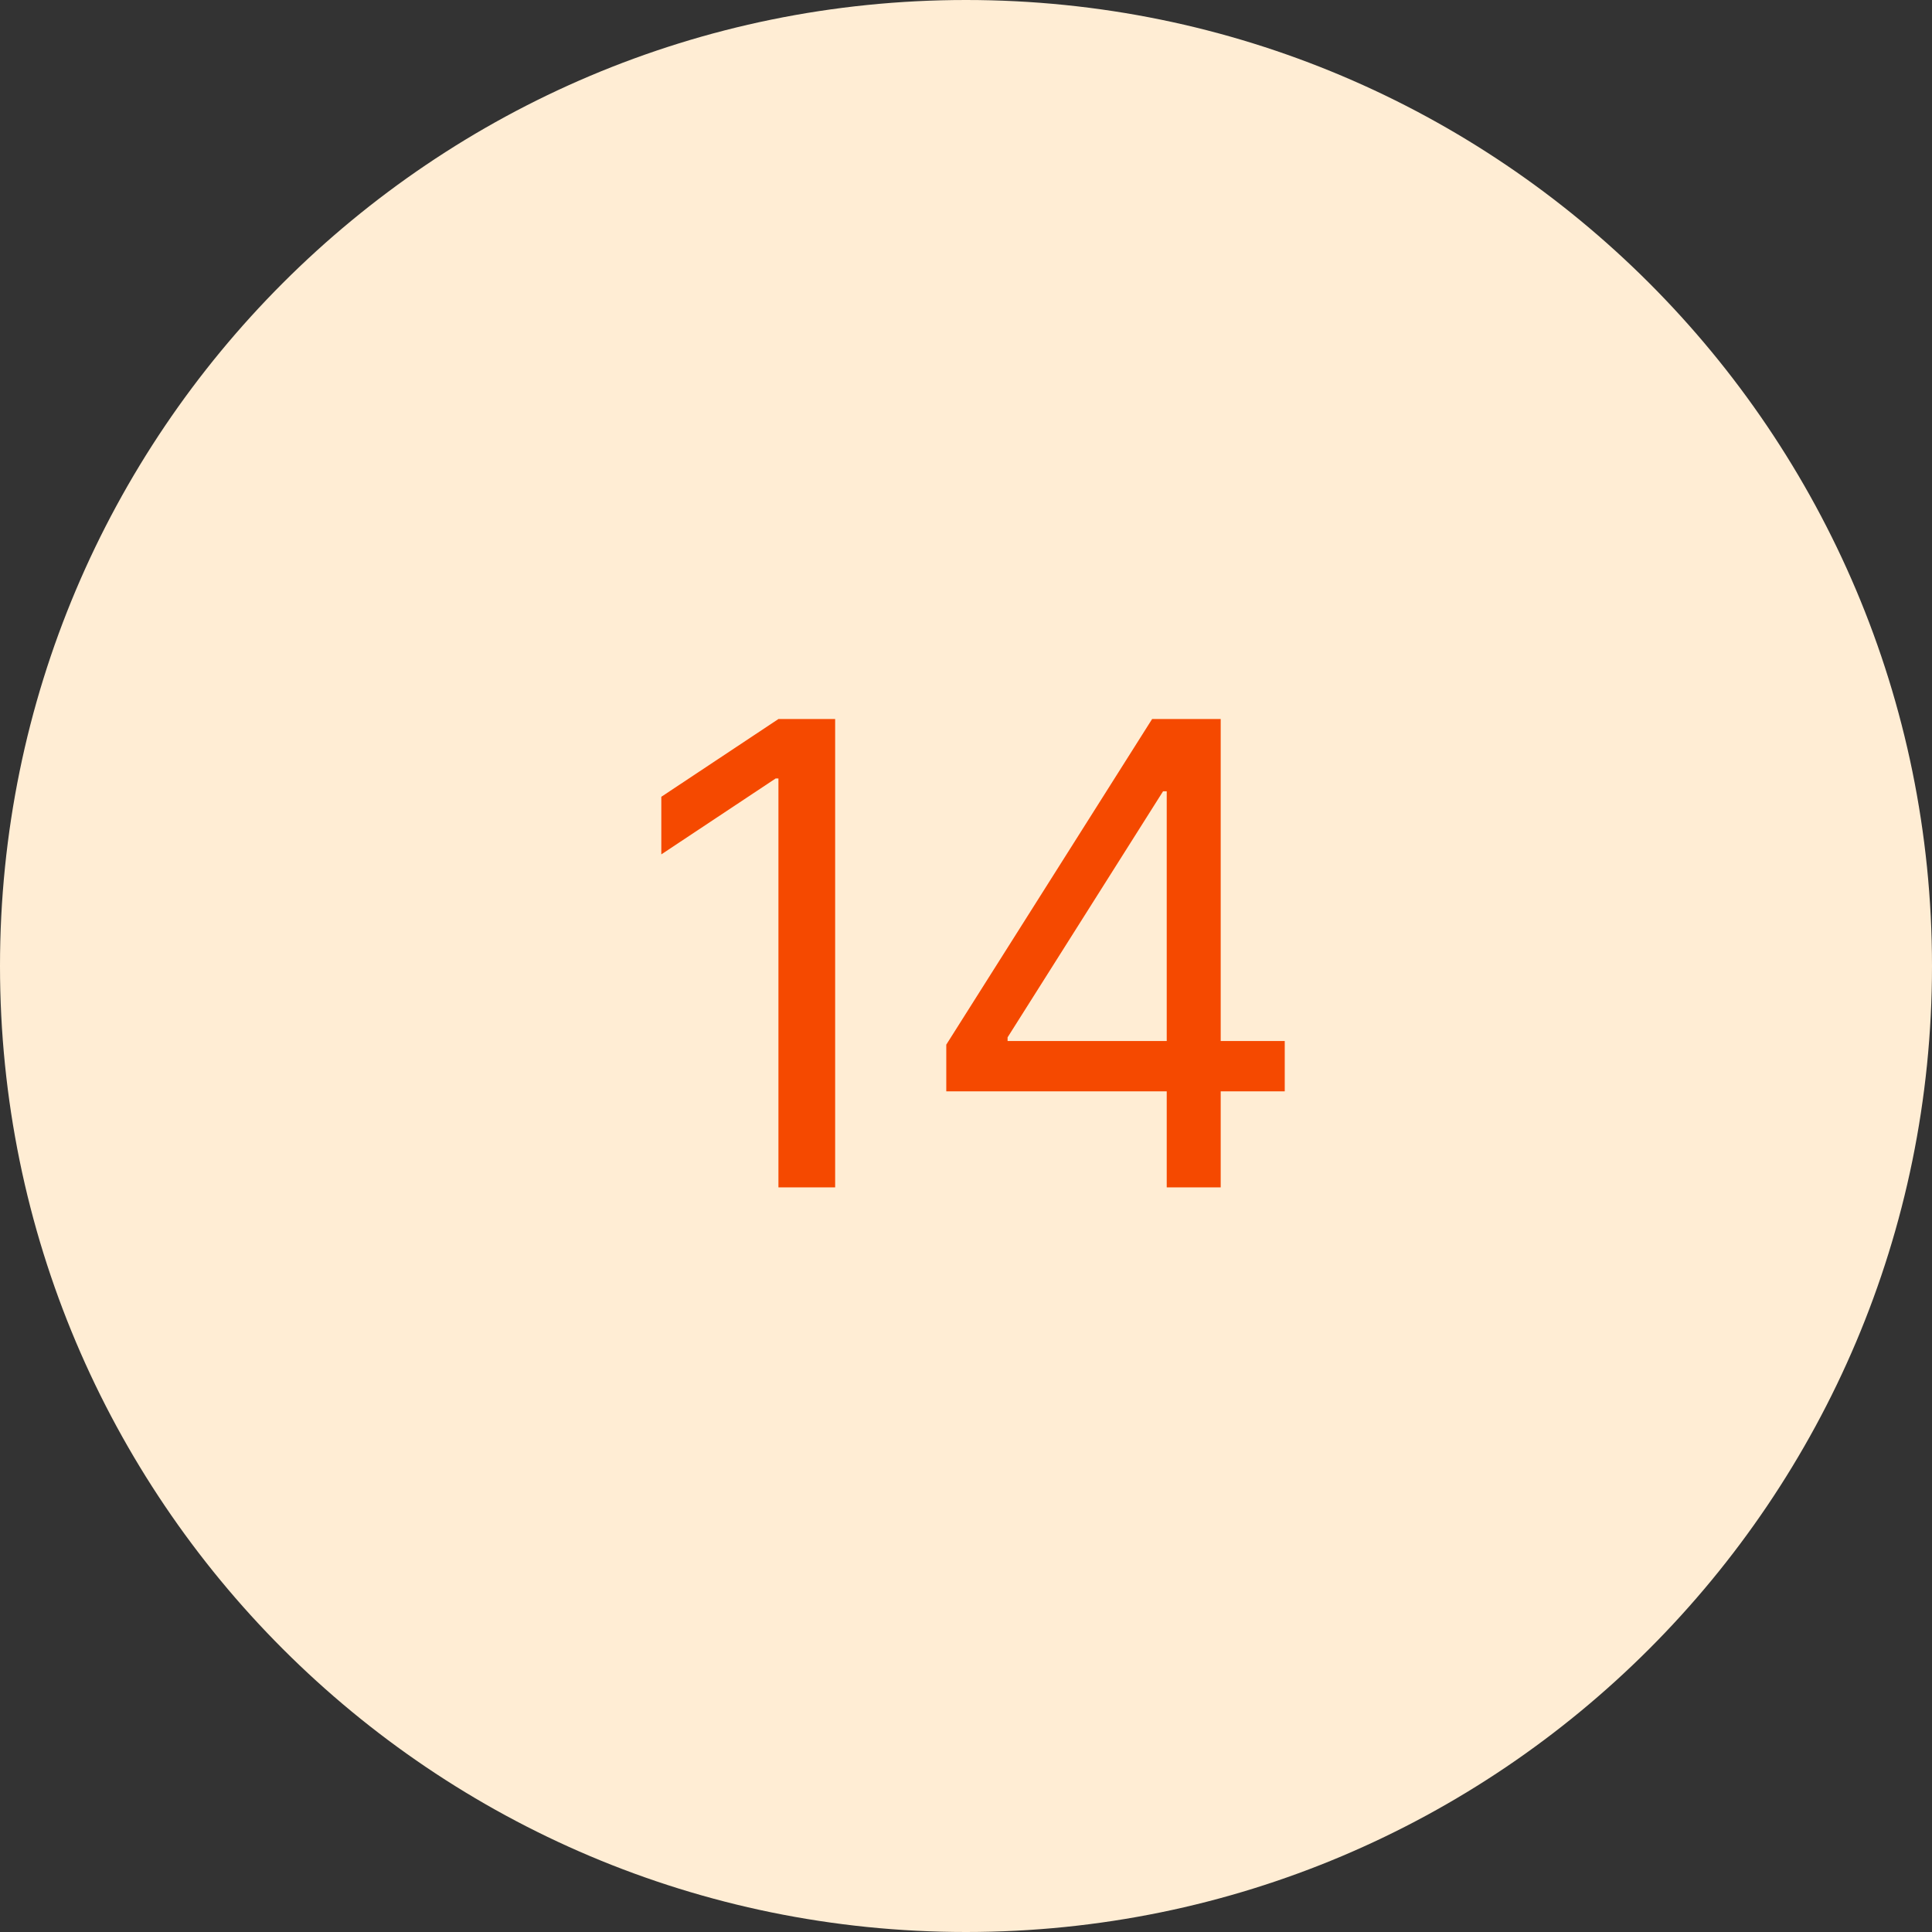 <svg xmlns="http://www.w3.org/2000/svg" width="48" height="48" viewBox="0 0 48 48" fill="none"><rect x="0" y="0" width="48" height="48" fill="#333333" stroke="none"/><path d="M0 24C0 10.745 10.745 0 24 0C37.255 0 48 10.745 48 24C48 37.255 37.255 48 24 48C10.745 48 0 37.255 0 24Z" fill="#FFEDD4"></path><path d="M20.749 17.864V29.5H19.34V19.341H19.271L16.43 21.227V19.796L19.34 17.864H20.749ZM23.51 27.114V25.954L28.624 17.864H29.465V19.659H28.896L25.033 25.773V25.864H31.919V27.114H23.51ZM28.987 29.5V26.761V26.222V17.864H30.328V29.5H28.987Z" fill="#F54900"></path></svg>